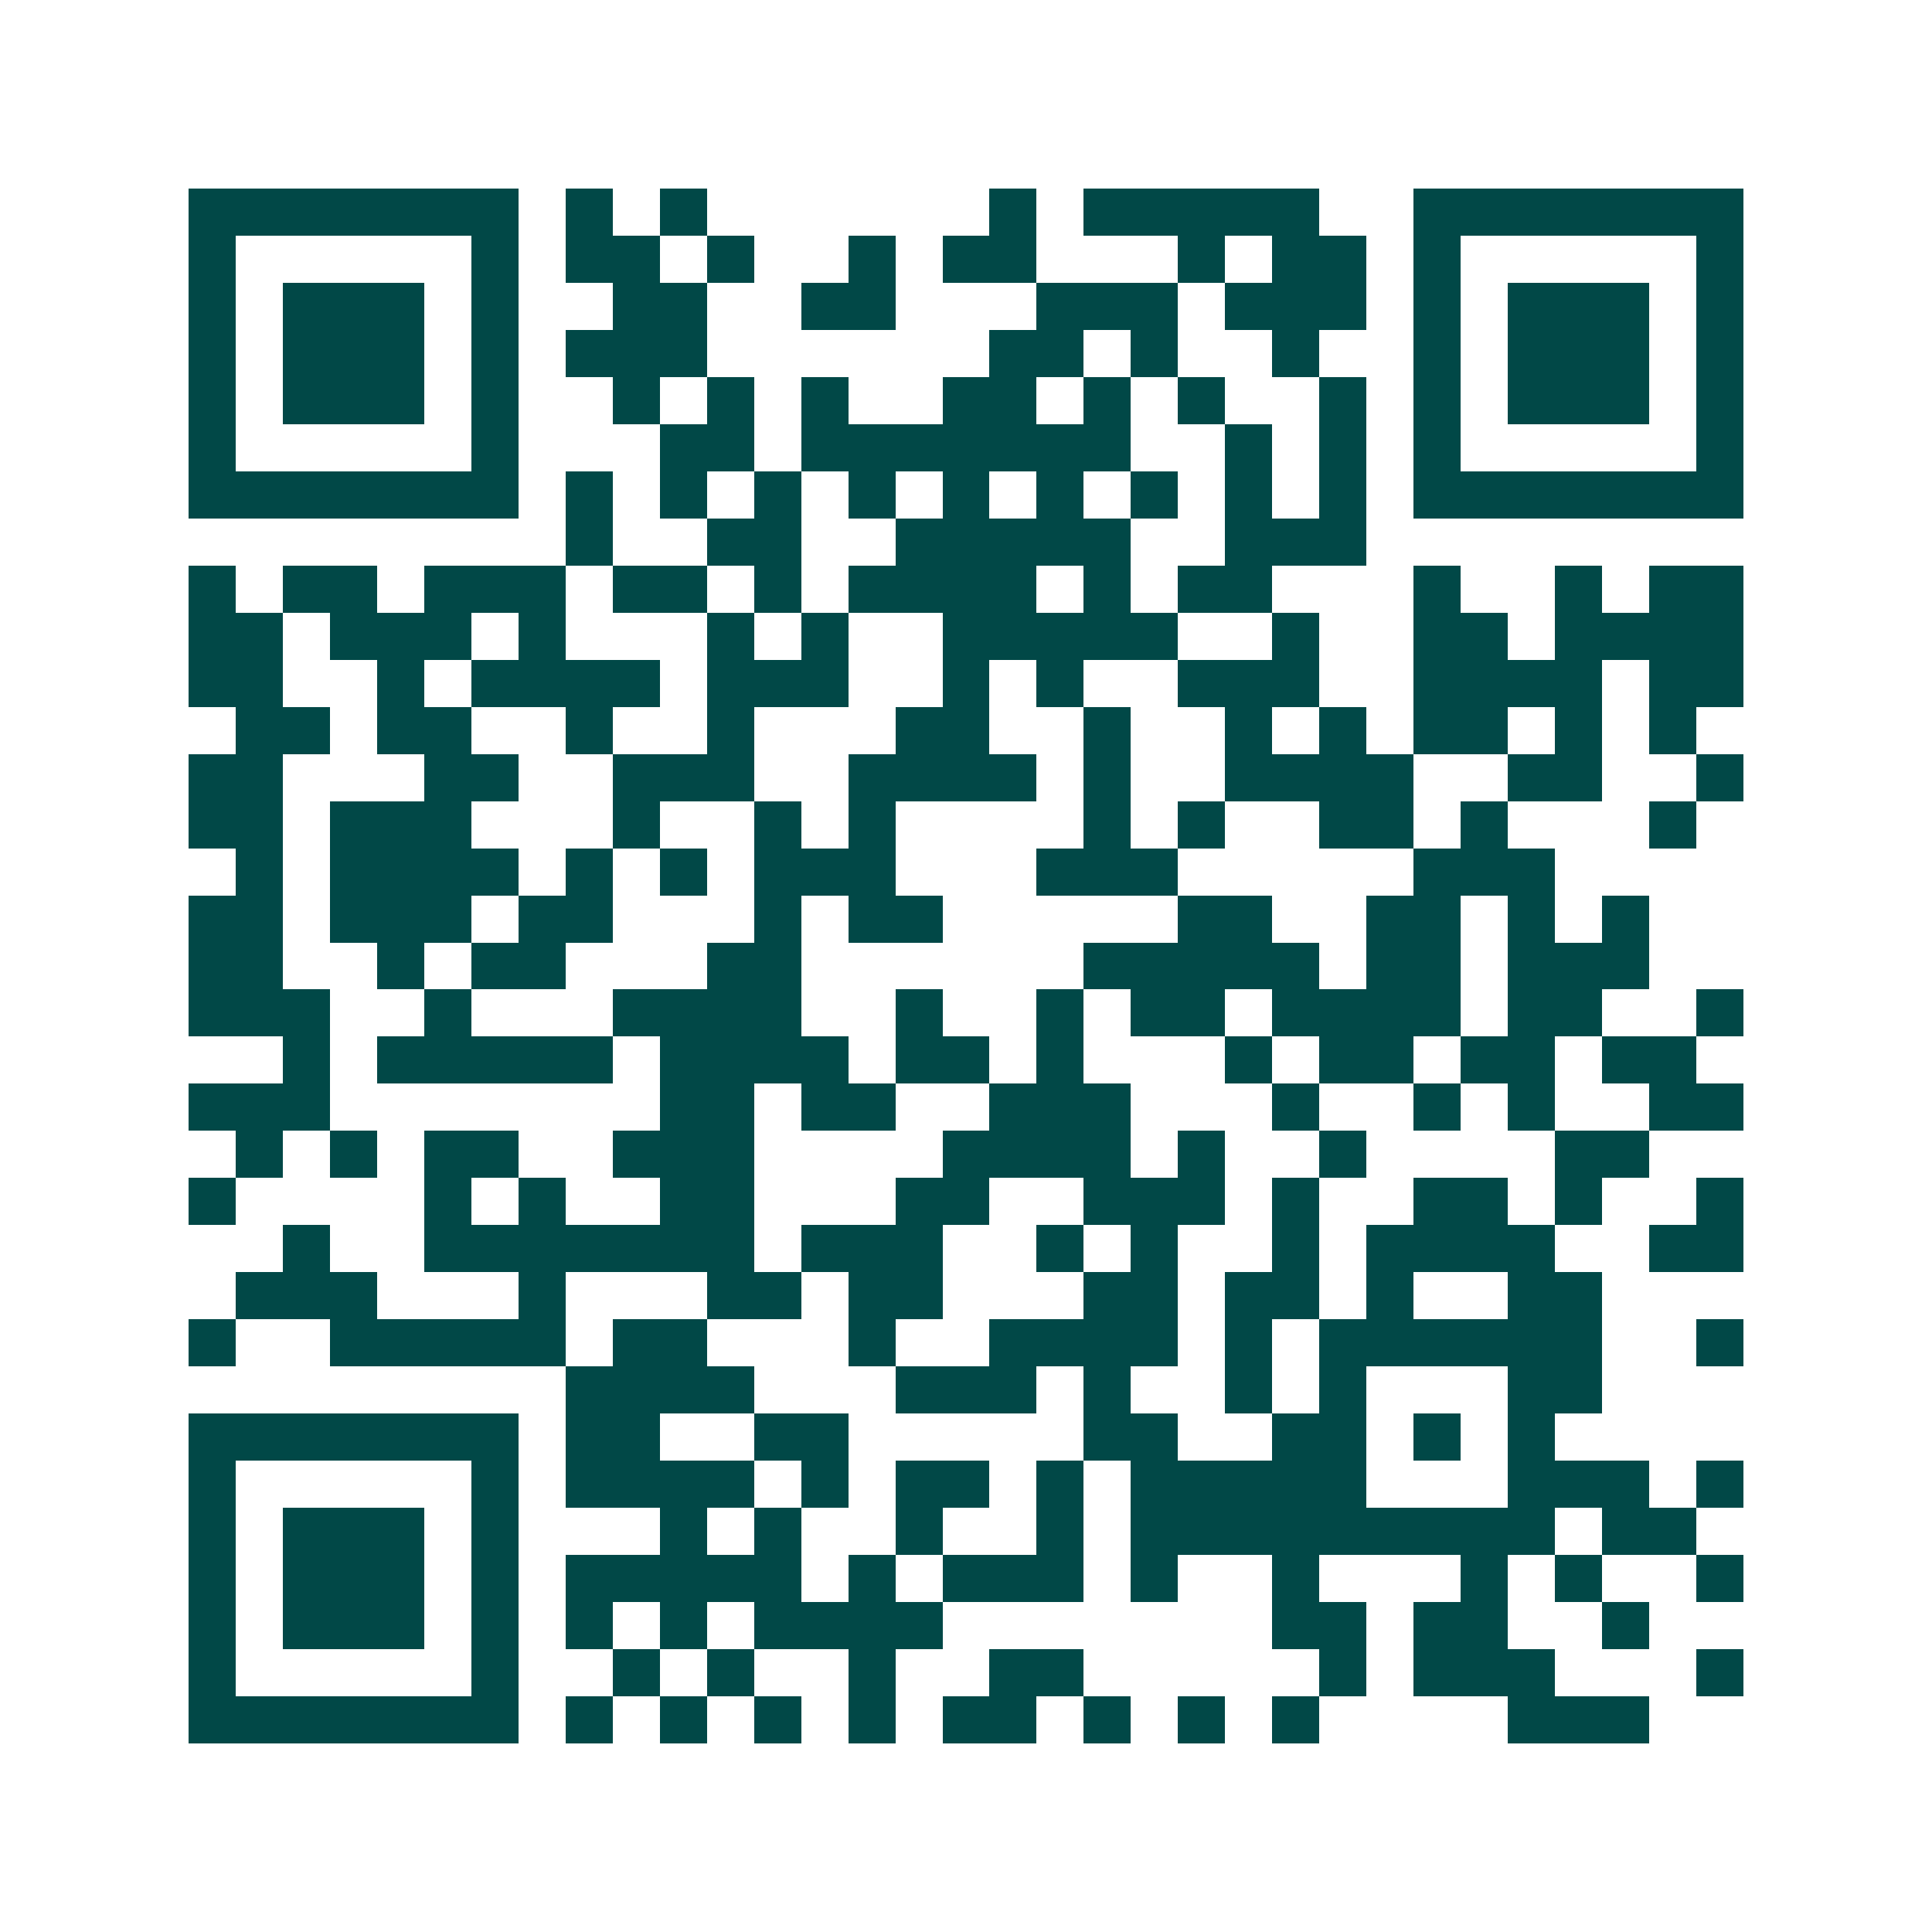 <svg xmlns="http://www.w3.org/2000/svg" width="200" height="200" viewBox="0 0 41 41" shape-rendering="crispEdges"><path fill="#ffffff" d="M0 0h41v41H0z"/><path stroke="#014847" d="M4 4.5h7m1 0h1m1 0h1m6 0h1m1 0h5m2 0h7M4 5.5h1m5 0h1m1 0h2m1 0h1m2 0h1m1 0h2m3 0h1m1 0h2m1 0h1m5 0h1M4 6.5h1m1 0h3m1 0h1m2 0h2m2 0h2m3 0h3m1 0h3m1 0h1m1 0h3m1 0h1M4 7.5h1m1 0h3m1 0h1m1 0h3m6 0h2m1 0h1m2 0h1m2 0h1m1 0h3m1 0h1M4 8.5h1m1 0h3m1 0h1m2 0h1m1 0h1m1 0h1m2 0h2m1 0h1m1 0h1m2 0h1m1 0h1m1 0h3m1 0h1M4 9.5h1m5 0h1m3 0h2m1 0h7m2 0h1m1 0h1m1 0h1m5 0h1M4 10.5h7m1 0h1m1 0h1m1 0h1m1 0h1m1 0h1m1 0h1m1 0h1m1 0h1m1 0h1m1 0h7M12 11.5h1m2 0h2m2 0h5m2 0h3M4 12.5h1m1 0h2m1 0h3m1 0h2m1 0h1m1 0h4m1 0h1m1 0h2m3 0h1m2 0h1m1 0h2M4 13.5h2m1 0h3m1 0h1m3 0h1m1 0h1m2 0h5m2 0h1m2 0h2m1 0h4M4 14.5h2m2 0h1m1 0h4m1 0h3m2 0h1m1 0h1m2 0h3m2 0h4m1 0h2M5 15.5h2m1 0h2m2 0h1m2 0h1m3 0h2m2 0h1m2 0h1m1 0h1m1 0h2m1 0h1m1 0h1M4 16.5h2m3 0h2m2 0h3m2 0h4m1 0h1m2 0h4m2 0h2m2 0h1M4 17.5h2m1 0h3m3 0h1m2 0h1m1 0h1m4 0h1m1 0h1m2 0h2m1 0h1m3 0h1M5 18.5h1m1 0h4m1 0h1m1 0h1m1 0h3m3 0h3m5 0h3M4 19.5h2m1 0h3m1 0h2m3 0h1m1 0h2m5 0h2m2 0h2m1 0h1m1 0h1M4 20.5h2m2 0h1m1 0h2m3 0h2m6 0h5m1 0h2m1 0h3M4 21.5h3m2 0h1m3 0h4m2 0h1m2 0h1m1 0h2m1 0h4m1 0h2m2 0h1M6 22.5h1m1 0h5m1 0h4m1 0h2m1 0h1m3 0h1m1 0h2m1 0h2m1 0h2M4 23.5h3m7 0h2m1 0h2m2 0h3m3 0h1m2 0h1m1 0h1m2 0h2M5 24.5h1m1 0h1m1 0h2m2 0h3m4 0h4m1 0h1m2 0h1m4 0h2M4 25.5h1m4 0h1m1 0h1m2 0h2m3 0h2m2 0h3m1 0h1m2 0h2m1 0h1m2 0h1M6 26.5h1m2 0h7m1 0h3m2 0h1m1 0h1m2 0h1m1 0h4m2 0h2M5 27.5h3m3 0h1m3 0h2m1 0h2m3 0h2m1 0h2m1 0h1m2 0h2M4 28.5h1m2 0h5m1 0h2m3 0h1m2 0h4m1 0h1m1 0h6m2 0h1M12 29.5h4m3 0h3m1 0h1m2 0h1m1 0h1m3 0h2M4 30.5h7m1 0h2m2 0h2m5 0h2m2 0h2m1 0h1m1 0h1M4 31.5h1m5 0h1m1 0h4m1 0h1m1 0h2m1 0h1m1 0h5m3 0h3m1 0h1M4 32.5h1m1 0h3m1 0h1m3 0h1m1 0h1m2 0h1m2 0h1m1 0h9m1 0h2M4 33.5h1m1 0h3m1 0h1m1 0h5m1 0h1m1 0h3m1 0h1m2 0h1m3 0h1m1 0h1m2 0h1M4 34.5h1m1 0h3m1 0h1m1 0h1m1 0h1m1 0h4m7 0h2m1 0h2m2 0h1M4 35.5h1m5 0h1m2 0h1m1 0h1m2 0h1m2 0h2m5 0h1m1 0h3m3 0h1M4 36.5h7m1 0h1m1 0h1m1 0h1m1 0h1m1 0h2m1 0h1m1 0h1m1 0h1m4 0h3"/></svg>
